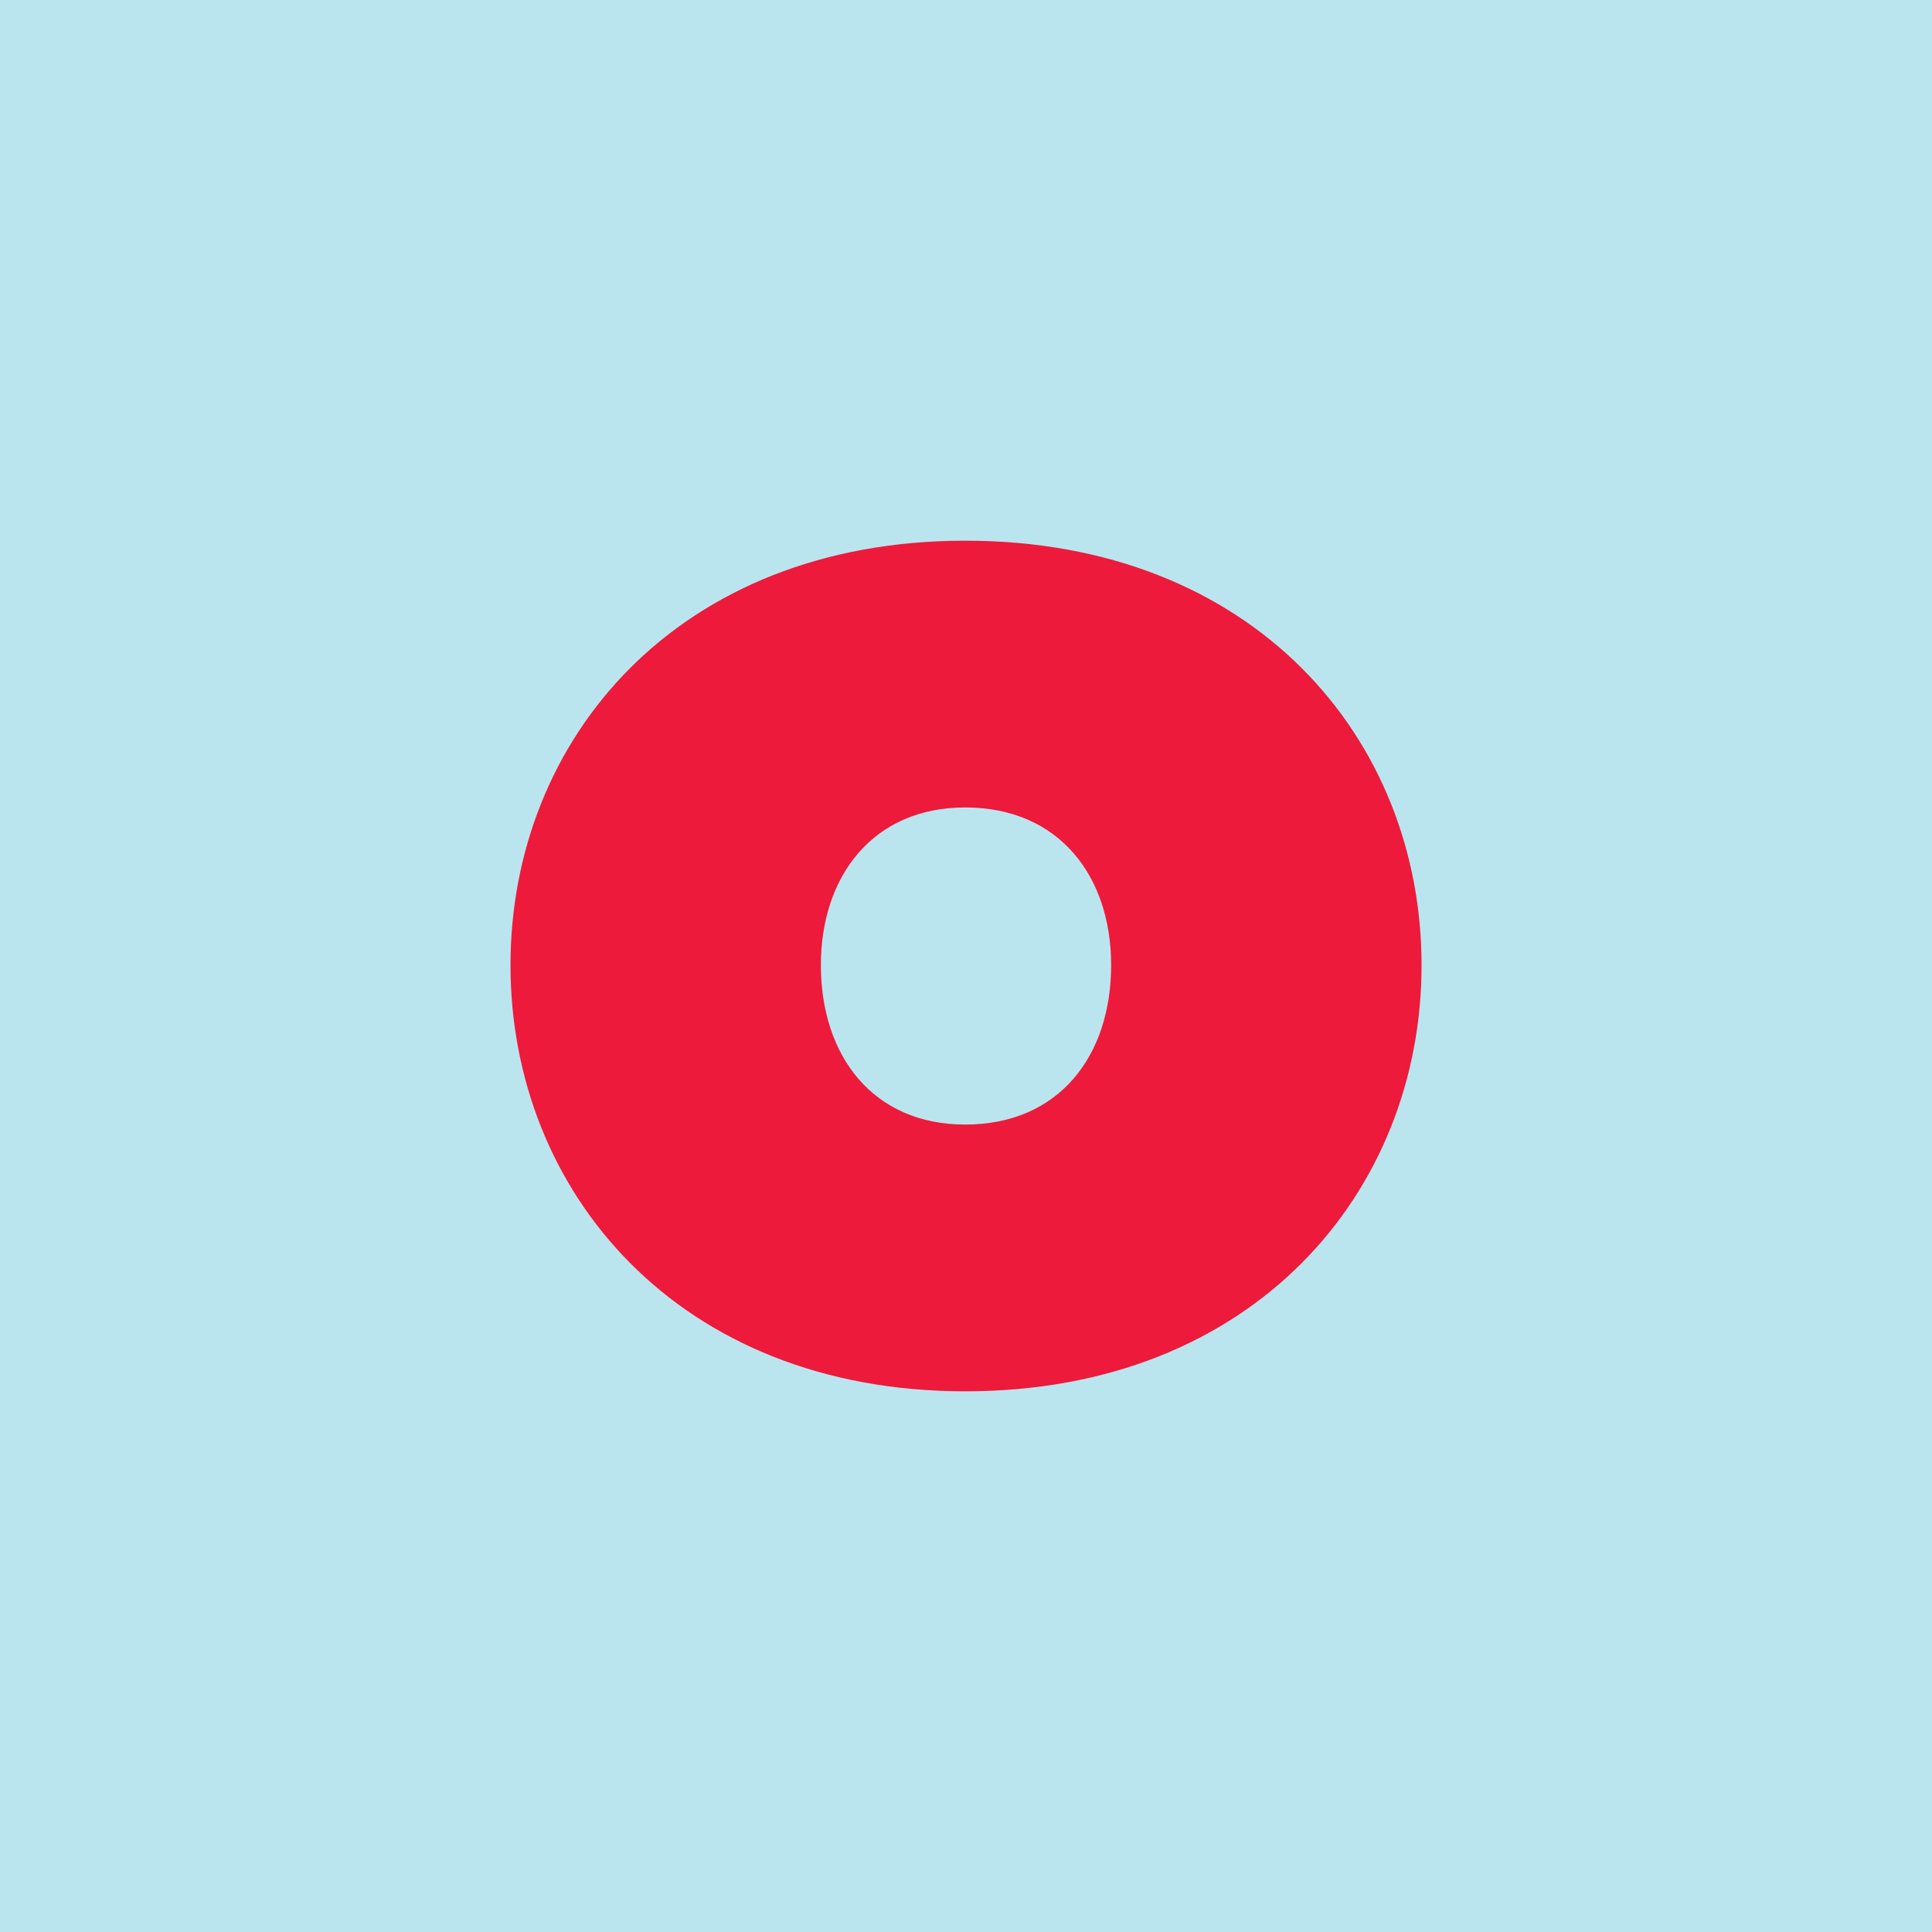 <svg xmlns="http://www.w3.org/2000/svg" width="192.611" height="192.611" viewBox="0 0 192.611 192.611">
  <g id="Group_225" data-name="Group 225" transform="translate(-80.53 -137)">
    <rect id="Rectangle_56" data-name="Rectangle 56" width="192.611" height="192.611" transform="translate(80.53 137)" fill="#bbe5ee"/>
    <path id="Path_128" data-name="Path 128" d="M2494.712,96.222c0-22.58,16.728-42.319,45.33-42.319,28.77,0,45.5,19.739,45.5,42.319s-16.726,42.486-45.5,42.486C2511.44,138.708,2494.712,118.8,2494.712,96.222Zm59.882,0c0-8.865-5.185-15.723-14.552-15.723-9.2,0-14.385,6.858-14.385,15.723,0,9.033,5.186,15.89,14.385,15.89C2549.409,112.112,2554.594,105.255,2554.594,96.222Z" transform="translate(-2363.289 137)" fill="#ed1a3b"/>
  </g>
</svg>

